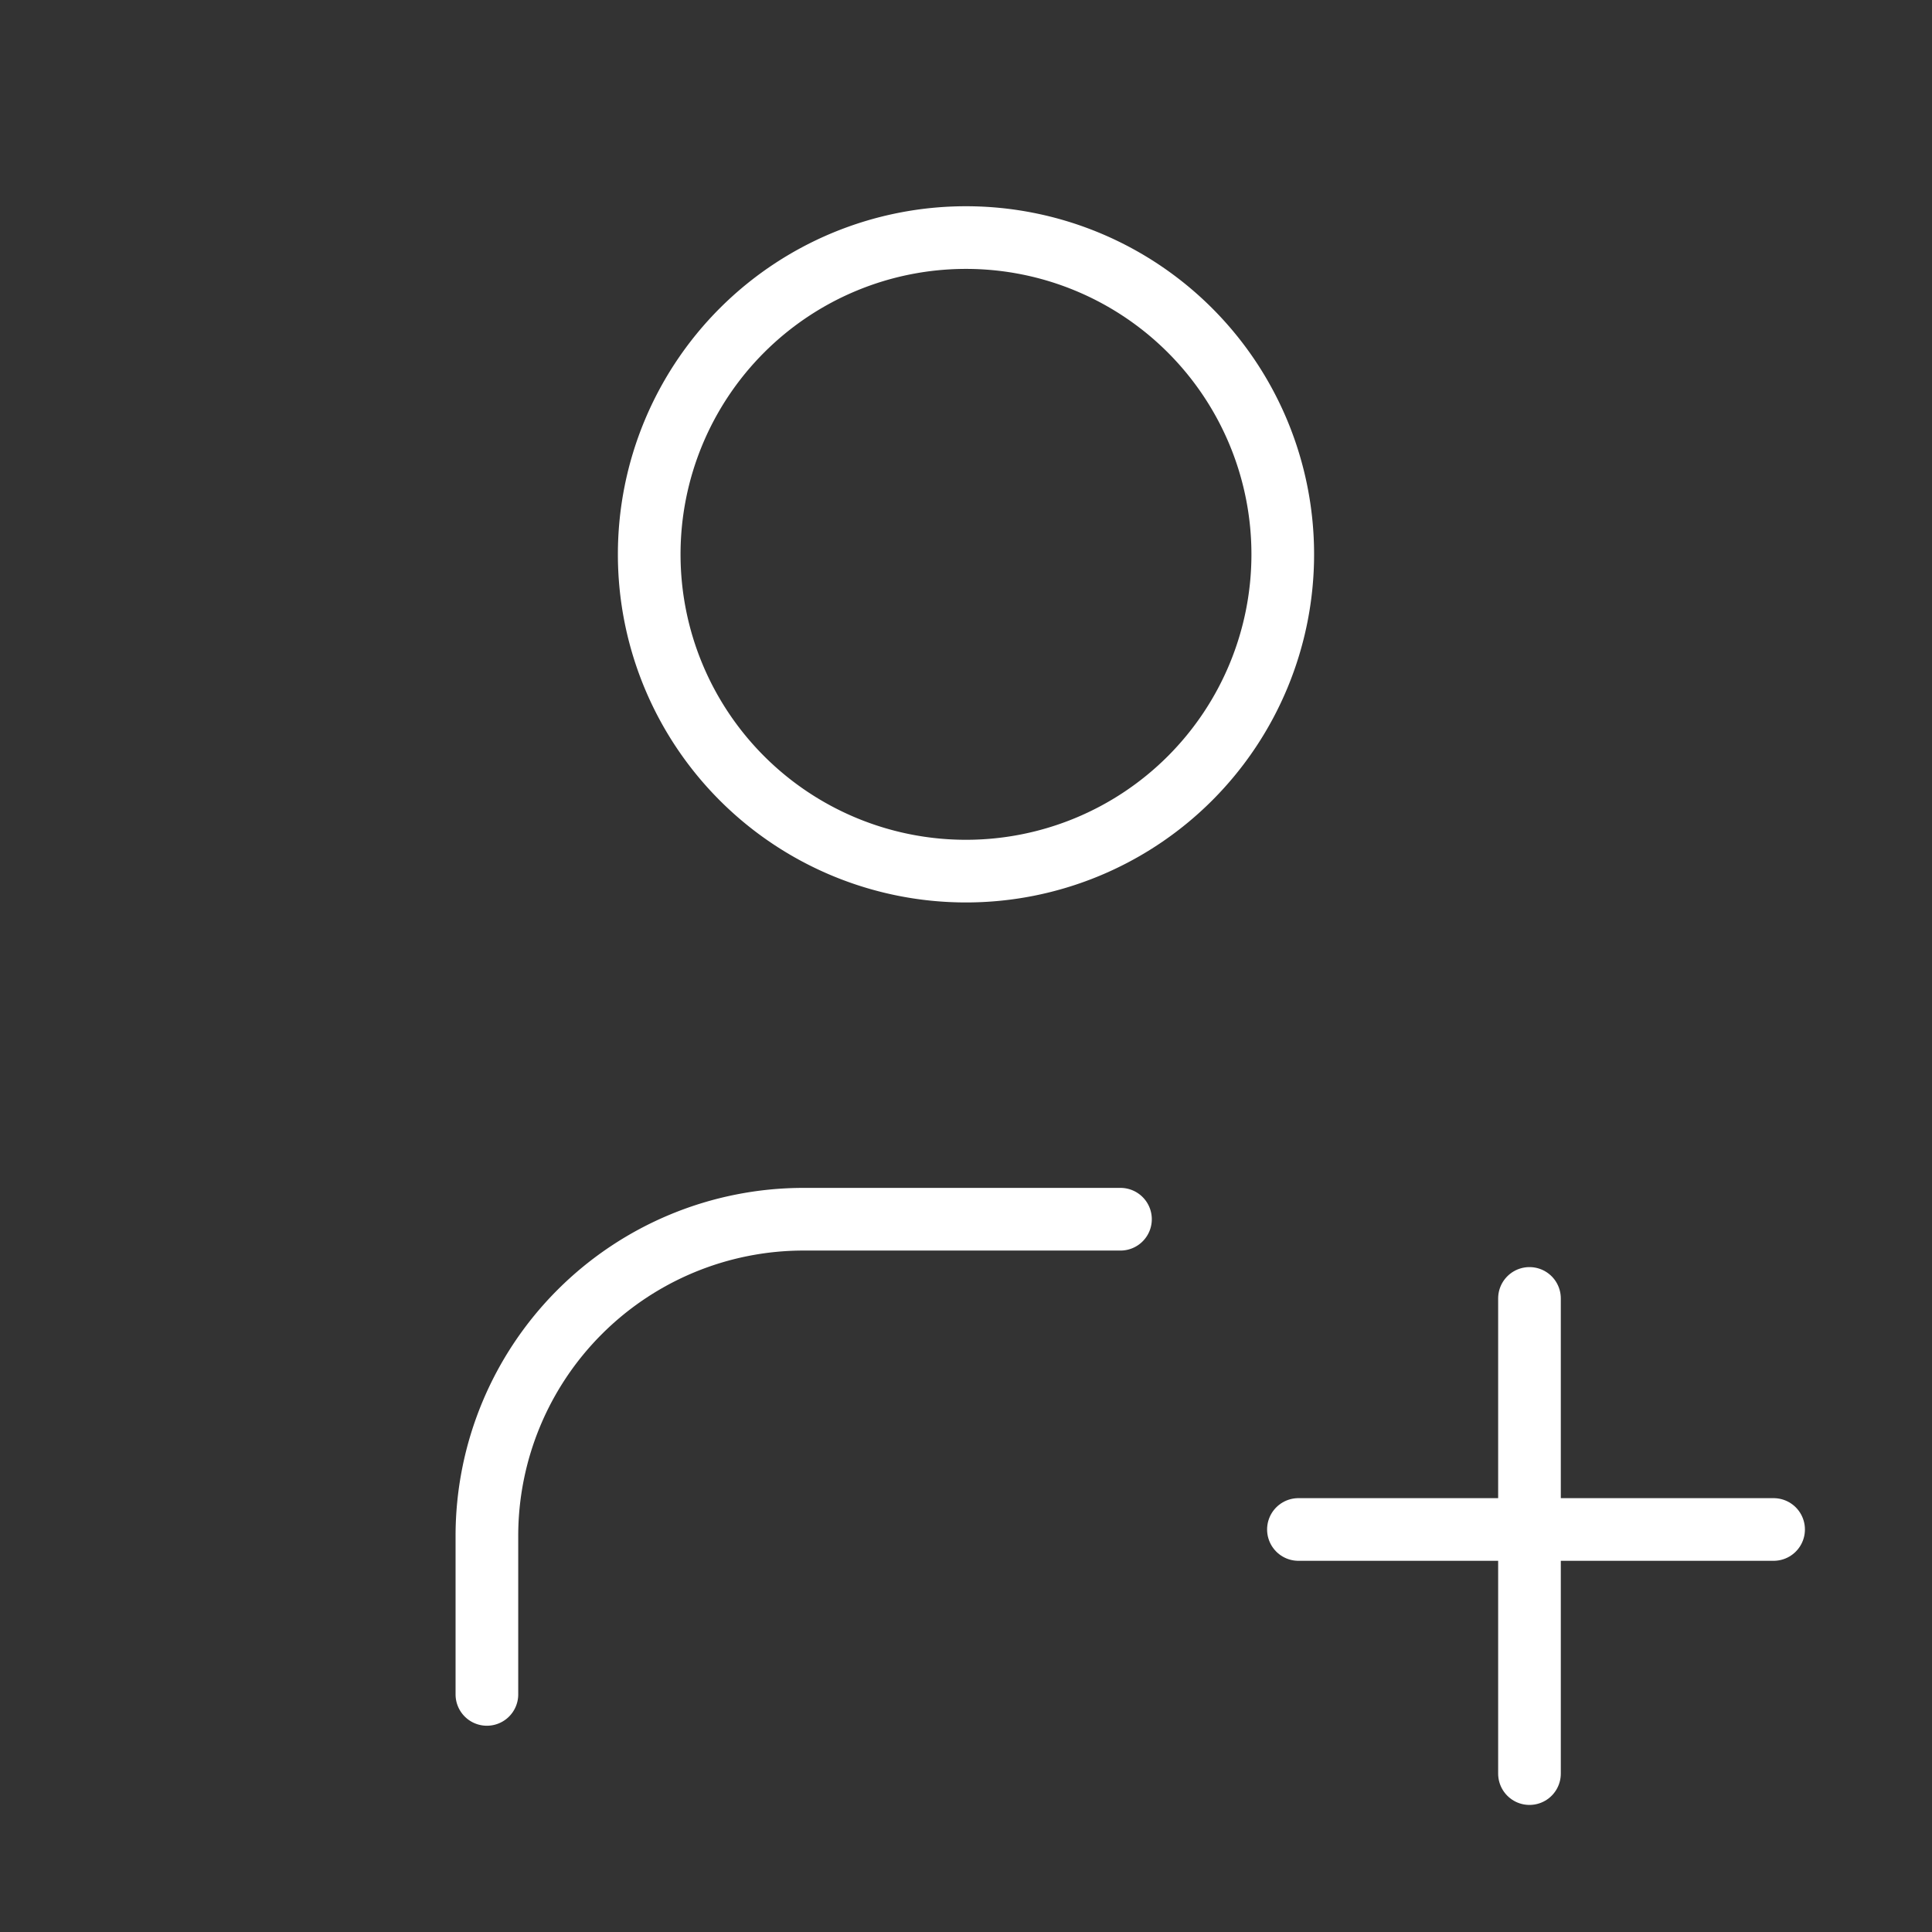<svg id="integration-api-inscription" xmlns="http://www.w3.org/2000/svg" width="61.667" height="61.667" viewBox="0 0 61.667 61.667">
  <rect x="0" y="0" width="61.667" height="61.667" fill="#333333" stroke="none"/>
  <path id="Tracé_1291" data-name="Tracé 1291" d="M0,0H61.667V61.667H0Z" fill="none"/>
  <path id="Tracé_1292" data-name="Tracé 1292" d="M8,13.111A10.111,10.111,0,1,0,18.111,3,10.111,10.111,0,0,0,8,13.111" transform="translate(12.722 4.583)" fill="none" stroke="#fff" stroke-linecap="round" stroke-linejoin="round" stroke-width="2"/>
  <path id="Tracé_1293" data-name="Tracé 1293" d="M16,19H31.167" transform="translate(25.444 29.819)" fill="none" stroke="#fff" stroke-linecap="round" stroke-linejoin="round" stroke-width="2"/>
  <path id="Tracé_1294" data-name="Tracé 1294" d="M19,16V31.167" transform="translate(29.819 25.444)" fill="none" stroke="#fff" stroke-linecap="round" stroke-linejoin="round" stroke-width="2"/>
  <path id="Tracé_1295" data-name="Tracé 1295" d="M6,30.167V25.111A10.111,10.111,0,0,1,16.111,15H26.223" transform="translate(9.541 23.916)" fill="none" stroke="#fff" stroke-linecap="round" stroke-linejoin="round" stroke-width="2"/>
</svg>
